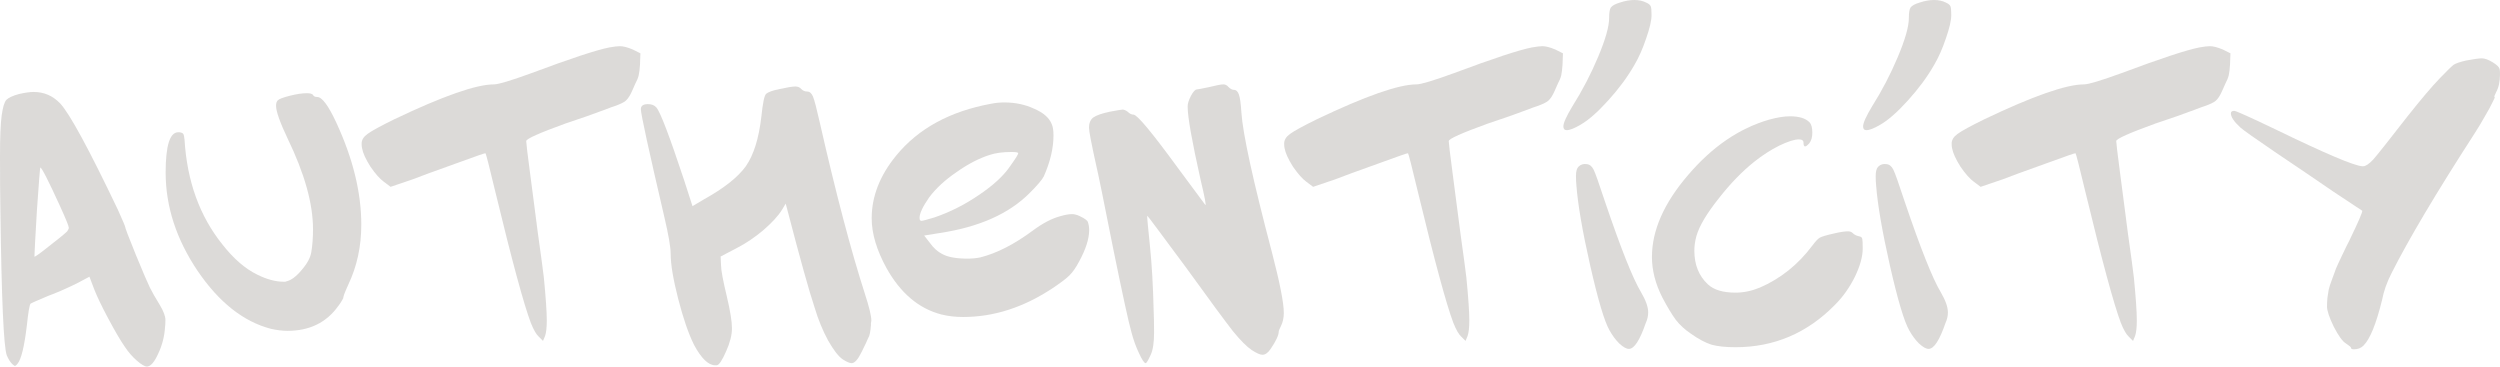 <?xml version="1.0" encoding="UTF-8"?> <svg xmlns="http://www.w3.org/2000/svg" viewBox="0 0 714.537 104.76" fill="none"><path d="M17.16 58.92C13.8 51.56 11.92 47.88 11.52 47.88C11.44 47.88 11.12 51.92 10.56 60C10.08 68.08 9.84 72.52 9.84 73.32C9.84 73.56 11.2 72.6 13.92 70.44C16.72 68.28 18.48 66.84 19.2 66.12C19.52 65.64 19.68 65.32 19.68 65.16C19.68 64.68 18.84 62.6 17.16 58.92ZM5.4 26.88C7.16 26.48 8.56 26.28 9.6 26.28C12.56 26.28 15.08 27.36 17.16 29.52C19.88 32.4 25.4 42.56 33.72 60C35.08 63.04 35.76 64.64 35.76 64.8C35.76 65.12 36.8 67.84 38.88 72.96C40.96 78 42.28 81.08 42.84 82.2C43.48 83.48 44.44 85.16 45.72 87.24C46.76 89 47.28 90.4 47.28 91.44C47.28 92.32 47.24 93.04 47.16 93.6C47 96.16 46.36 98.64 45.24 101.04C44.12 103.52 43.04 104.76 42 104.76C41.36 104.76 40.4 104.2 39.12 103.08C37.84 101.96 36.72 100.68 35.76 99.24C34.48 97.4 32.88 94.68 30.96 91.08C29.04 87.48 27.68 84.64 26.88 82.56L25.56 79.08L21.96 81C18.68 82.6 15.92 83.8 13.68 84.6C10.48 85.96 8.84 86.68 8.76 86.76C8.44 87.08 8.08 89.16 7.68 93C6.96 99 6.08 102.64 5.04 103.92C4.8 104.24 4.6 104.44 4.44 104.52C4.36 104.6 4.24 104.6 4.08 104.52C4 104.44 3.8 104.28 3.48 104.04C2.92 103.48 2.4 102.64 1.92 101.52C1.04 98.96 0.44 85.28 0.12 60.48C0.04 56.16 0 50.92 0 44.76C0 39.24 0.16 35.32 0.48 33C0.8 30.68 1.24 29.2 1.8 28.56C2.44 27.92 3.64 27.36 5.4 26.88Z" fill="#3F3728" fill-opacity="0.18"></path><path d="M79.384 28.68C79.784 28.28 80.944 27.84 82.864 27.36C84.784 26.88 86.384 26.64 87.664 26.64C88.624 26.64 89.224 26.8 89.464 27.12C89.624 27.52 90.024 27.72 90.664 27.72C92.024 27.72 93.824 30.12 96.064 34.92C100.864 45.24 103.264 55 103.264 64.2C103.264 70.44 102.024 76.16 99.544 81.36C99.224 82.08 98.944 82.72 98.704 83.28C98.464 83.84 98.304 84.28 98.224 84.6L98.104 85.08C98.184 85.08 98.144 85.2 97.984 85.44C97.904 85.6 97.744 85.88 97.504 86.28C97.264 86.68 96.984 87.08 96.664 87.48C93.304 92.2 88.464 94.56 82.144 94.56C80.704 94.56 79.104 94.36 77.344 93.96C69.504 91.88 62.544 86.36 56.464 77.4C50.384 68.36 47.344 59 47.344 49.32C47.344 41.64 48.544 37.8 50.944 37.8H51.304C51.864 37.88 52.224 38.04 52.384 38.28C52.544 38.52 52.664 39.08 52.744 39.96C53.464 51.8 57.064 61.76 63.544 69.84C66.744 73.92 70.064 76.8 73.504 78.48C76.224 79.84 78.744 80.52 81.064 80.52C81.224 80.52 81.384 80.52 81.544 80.52C81.704 80.44 81.824 80.4 81.904 80.4C83.264 80.08 84.704 79 86.224 77.16C87.824 75.32 88.744 73.6 88.984 72C89.304 70.08 89.464 67.92 89.464 65.52C89.464 58.24 87.064 49.64 82.264 39.72C80.024 35 78.904 31.84 78.904 30.24C78.904 29.52 79.064 29 79.384 28.68Z" fill="#3F3728" fill-opacity="0.18"></path><path d="M174.159 13.56C175.519 13.32 176.519 13.2 177.159 13.2C178.119 13.2 179.359 13.52 180.879 14.16L183.039 15.24L182.919 18.48C182.839 19.76 182.719 20.76 182.559 21.48C182.399 22.2 182.08 23 181.599 23.88C181.199 24.76 180.879 25.48 180.639 26.04C180.079 27.32 179.479 28.24 178.839 28.8C178.279 29.28 177.199 29.8 175.599 30.36C175.279 30.44 174.399 30.76 172.959 31.32C171.599 31.8 169.839 32.44 167.679 33.24C165.519 33.96 163.519 34.64 161.679 35.28C154.159 38 150.399 39.68 150.399 40.32C150.399 40.88 150.759 43.88 151.479 49.32C152.199 54.68 152.959 60.52 153.759 66.84C154.639 73.08 155.199 77.24 155.439 79.32C155.999 85.08 156.279 89.16 156.279 91.56C156.279 93.56 156.119 95.04 155.799 96L155.199 97.44L153.999 96.24C153.279 95.6 152.519 94.28 151.719 92.28C149.719 87 146.359 74.6 141.639 55.08C139.879 47.72 138.919 43.96 138.759 43.8C138.679 43.72 136.239 44.56 131.439 46.32C123.839 49.04 119.359 50.68 117.999 51.24L111.639 53.4L109.719 51.96C108.599 51.16 107.319 49.72 105.879 47.64C104.519 45.48 103.719 43.72 103.479 42.36C103.399 42.04 103.359 41.6 103.359 41.04C103.359 40 103.919 39.08 105.039 38.28C106.239 37.4 108.799 36 112.719 34.08C126.639 27.44 136.119 24.12 141.159 24.12C142.439 24.12 146.039 23.04 151.959 20.88C163.079 16.72 170.479 14.28 174.159 13.56Z" fill="#3F3728" fill-opacity="0.18"></path><path d="M222.884 25.44C225.044 24.96 226.524 24.72 227.324 24.72C228.044 24.72 228.604 24.96 229.004 25.44C229.484 25.92 230.044 26.16 230.684 26.16C231.404 26.16 231.964 26.64 232.364 27.6C232.764 28.56 233.404 31 234.284 34.92C238.924 55.32 243.244 71.72 247.244 84.12C248.444 87.8 249.044 90.32 249.044 91.68C249.044 91.84 249.004 92.08 248.924 92.4C248.924 92.64 248.924 92.84 248.924 93C248.764 94.92 248.524 96.08 248.204 96.48C247.884 97.28 247.244 98.64 246.284 100.56C245.244 102.72 244.284 103.8 243.404 103.8C242.844 103.8 242.004 103.44 240.884 102.72C239.684 101.92 238.284 100.12 236.684 97.32C235.164 94.52 233.884 91.4 232.844 87.96C231.244 83.16 228.644 73.84 225.044 60L224.564 58.2L223.484 60C222.444 61.68 220.684 63.6 218.204 65.76C215.724 67.84 213.244 69.52 210.764 70.8L205.964 73.32L206.084 75.84C206.084 77.2 206.644 80.2 207.764 84.84C208.724 88.92 209.204 91.92 209.204 93.84C209.204 95.76 208.644 97.96 207.524 100.44C206.404 103 205.524 104.32 204.884 104.4H204.404C202.484 104.4 200.484 102.48 198.404 98.64C196.804 95.44 195.284 91.04 193.844 85.44C192.404 79.84 191.684 75.52 191.684 72.48C191.684 70.64 191.084 67.16 189.884 62.04C185.404 42.84 183.164 32.56 183.164 31.2C183.164 30.24 183.844 29.76 185.204 29.76C186.244 29.76 187.044 30.08 187.604 30.72C188.724 32 191.364 38.92 195.524 51.48L197.924 58.92L201.164 57C206.924 53.8 210.924 50.64 213.164 47.52C215.404 44.32 216.884 39.6 217.604 33.36C218.004 29.52 218.444 27.36 218.924 26.88C219.484 26.32 220.804 25.84 222.884 25.44Z" fill="#3F3728" fill-opacity="0.18"></path><path d="M291.021 43.8C291.021 43.56 290.381 43.44 289.101 43.44C286.62 43.44 284.54 43.72 282.861 44.28C279.822 45.24 276.66 46.88 273.381 49.2C270.1 51.44 267.5 53.84 265.581 56.4C263.741 59.04 262.822 61 262.822 62.28C262.822 62.68 262.902 62.92 263.062 63C263.142 63.08 263.222 63.12 263.302 63.12C263.701 63.12 264.941 62.8 267.02 62.16C271.502 60.64 275.78 58.48 279.862 55.68C284.02 52.88 287.019 50.08 288.861 47.28C290.301 45.28 291.021 44.12 291.021 43.8ZM283.341 29.64C284.54 29.4 285.78 29.28 287.059 29.28C290.181 29.28 293.02 29.88 295.579 31.08C298.221 32.2 299.901 33.68 300.62 35.52C300.94 36.24 301.1 37.32 301.1 38.76C301.1 42.36 300.181 46.24 298.341 50.4C297.861 51.36 296.502 52.96 294.26 55.2C288.342 61.12 279.782 64.92 268.58 66.6L264.141 67.32L265.821 69.48C266.86 70.92 268.02 71.96 269.3 72.6C270.902 73.48 273.301 73.92 276.5 73.92C277.86 73.92 279.102 73.8 280.222 73.56C284.94 72.36 289.941 69.8 295.22 65.88C298.021 63.8 300.62 62.44 303.02 61.8C304.382 61.4 305.501 61.2 306.381 61.2C307.101 61.2 307.861 61.4 308.661 61.8C310.02 62.44 310.78 63 310.94 63.48C311.18 64.2 311.3 64.96 311.3 65.76C311.3 68.24 310.34 71.24 308.421 74.76C307.541 76.44 306.621 77.76 305.661 78.72C304.782 79.6 303.14 80.84 300.74 82.44C292.5 87.88 284.02 90.6 275.3 90.6C273.061 90.6 270.982 90.36 269.06 89.88C262.582 88.2 257.341 83.76 253.34 76.56C250.54 71.44 249.141 66.72 249.141 62.4C249.141 56.16 251.46 50.2 256.101 44.52C262.422 36.76 271.502 31.8 283.341 29.64Z" fill="#3F3728" fill-opacity="0.18"></path><path d="M345.809 24.84C347.729 24.36 349.011 24.12 349.651 24.12C350.211 24.12 350.691 24.36 351.09 24.84C351.65 25.4 352.17 25.68 352.65 25.68C353.29 25.68 353.77 26.12 354.09 27C354.409 27.88 354.649 29.6 354.809 32.16C355.209 38.24 358.131 51.6 363.569 72.24C365.811 80.88 366.931 86.6 366.931 89.4C366.931 90.84 366.651 92.12 366.091 93.24C365.691 94.04 365.491 94.52 365.491 94.68C365.491 95.8 364.689 97.52 363.089 99.84C362.37 100.88 361.61 101.4 360.81 101.4C360.17 101.4 359.17 100.96 357.811 100.08C356.369 99.12 354.569 97.32 352.41 94.68C350.331 92.04 345.849 85.96 338.969 76.44C331.691 66.6 328.01 61.68 327.93 61.68C327.85 61.68 327.89 62.48 328.05 64.08C328.21 65.6 328.41 67.6 328.65 70.08C329.209 75.52 329.569 81.72 329.729 88.68C329.809 90.52 329.849 92.64 329.849 95.04C329.849 97.92 329.529 100.04 328.89 101.4C328.17 103 327.69 103.8 327.45 103.8C327.05 103.8 326.41 102.84 325.531 100.92C324.651 99.08 323.931 97.08 323.371 94.92C322.569 92.12 320.809 84.04 318.09 70.68C315.451 57.32 313.849 49.48 313.289 47.16C311.93 41 311.25 37.44 311.25 36.48C311.25 35.2 311.65 34.24 312.449 33.6C313.329 32.96 314.931 32.4 317.25 31.92C319.41 31.52 320.609 31.32 320.849 31.32C321.249 31.32 321.729 31.52 322.289 31.92C322.849 32.48 323.411 32.76 323.971 32.76C325.011 32.76 329.209 37.8 336.57 47.88C341.771 54.92 344.41 58.48 344.49 58.56C344.81 58.88 344.37 56.52 343.17 51.48C340.691 40.44 339.449 33.44 339.449 30.48C339.449 29.6 339.769 28.56 340.411 27.36C341.051 26.16 341.611 25.56 342.091 25.56C342.331 25.56 343.57 25.32 345.809 24.84Z" fill="#3F3728" fill-opacity="0.18"></path><path d="M437.832 13.56C439.192 13.32 440.191 13.2 440.831 13.2C441.791 13.2 443.031 13.52 444.55 14.16L446.712 15.24L446.592 18.48C446.512 19.76 446.392 20.76 446.232 21.48C446.072 22.2 445.752 23 445.272 23.88C444.872 24.76 444.55 25.48 444.31 26.04C443.75 27.32 443.15 28.24 442.511 28.8C441.951 29.28 440.871 29.8 439.272 30.36C438.952 30.44 438.072 30.76 436.632 31.32C435.27 31.8 433.511 32.44 431.351 33.24C429.192 33.96 427.19 34.64 425.351 35.28C417.831 38 414.072 39.68 414.072 40.32C414.072 40.88 414.432 43.88 415.151 49.32C415.871 54.68 416.631 60.52 417.431 66.84C418.31 73.08 418.87 77.24 419.11 79.32C419.672 85.08 419.952 89.16 419.952 91.56C419.952 93.56 419.792 95.04 419.47 96L418.87 97.44L417.671 96.24C416.951 95.6 416.191 94.28 415.391 92.28C413.392 87 410.03 74.6 405.312 55.08C403.552 47.72 402.59 43.96 402.43 43.8C402.35 43.72 399.911 44.56 395.112 46.32C387.512 49.04 383.031 50.68 381.671 51.24L375.311 53.4L373.391 51.96C372.272 51.16 370.992 49.72 369.552 47.64C368.19 45.48 367.391 43.72 367.151 42.36C367.071 42.04 367.031 41.6 367.031 41.04C367.031 40 367.59 39.08 368.71 38.28C369.912 37.4 372.472 36 376.39 34.08C390.311 27.44 399.791 24.12 404.832 24.12C406.112 24.12 409.71 23.04 415.631 20.88C426.75 16.72 434.151 14.28 437.832 13.56Z" fill="#3F3728" fill-opacity="0.18"></path><path d="M463.037 0.72C464.477 0.24 465.836 0 467.116 0C468.395 0 469.515 0.24 470.475 0.72C471.197 1.04 471.637 1.4 471.797 1.8C471.957 2.12 472.037 2.96 472.037 4.32C472.037 5.84 471.517 8.08 470.475 11.04C469.515 13.92 468.395 16.44 467.116 18.6C465.196 21.96 462.717 25.32 459.676 28.68C456.636 32.04 453.995 34.36 451.755 35.64C449.996 36.68 448.676 37.2 447.797 37.2C447.157 37.2 446.837 36.84 446.837 36.12C446.837 35.16 447.677 33.28 449.356 30.48C452.235 25.92 454.717 21.16 456.796 16.2C458.876 11.24 459.915 7.56 459.915 5.16C459.915 3.64 460.075 2.64 460.395 2.16C460.795 1.6 461.675 1.12 463.037 0.72ZM451.156 47.64C451.795 47 452.595 46.76 453.555 46.92C454.357 47 454.997 47.52 455.477 48.48C455.957 49.44 457.036 52.48 458.716 57.6C463.277 71.04 466.716 79.68 469.035 83.52C470.395 85.84 471.077 87.76 471.077 89.28C471.077 90.32 470.835 91.36 470.355 92.4C468.675 97.28 467.076 99.72 465.556 99.72C464.837 99.72 463.917 99.2 462.797 98.16C461.755 97.12 460.835 95.88 460.035 94.44C458.596 91.96 456.756 85.8 454.517 75.96C452.275 66.04 450.956 58.36 450.556 52.92C450.476 52.2 450.436 51.32 450.436 50.28C450.436 49 450.676 48.12 451.156 47.64Z" fill="#3F3728" fill-opacity="0.18"></path><path d="M505.629 34.2C507.949 33.56 509.948 33.24 511.628 33.24C514.189 33.24 516.029 33.8 517.148 34.92C517.708 35.48 517.988 36.48 517.988 37.92C517.988 39.2 517.708 40.2 517.148 40.92C516.029 42.2 515.469 42.16 515.469 40.8C515.469 40.16 515.029 39.84 514.149 39.84C512.867 39.84 510.988 40.44 508.508 41.64C506.109 42.84 503.747 44.36 501.428 46.2C497.909 49 494.468 52.56 491.109 56.88C487.75 61.12 485.668 64.64 484.868 67.44C484.468 68.88 484.268 70.28 484.268 71.64C484.268 75.64 485.548 78.84 488.11 81.24C489.789 82.84 492.428 83.64 496.027 83.64C498.349 83.64 500.668 83.16 502.988 82.2C508.908 79.64 513.909 75.64 517.988 70.2C518.948 68.92 519.668 68.16 520.148 67.92C520.707 67.6 522.069 67.2 524.229 66.72C525.908 66.32 527.228 66.12 528.188 66.12C528.747 66.12 529.187 66.28 529.507 66.6C529.99 67.08 530.629 67.4 531.429 67.56C531.909 67.64 532.189 67.88 532.269 68.28C532.349 68.6 532.389 69.52 532.389 71.04C532.389 73.36 531.629 76.08 530.11 79.2C528.588 82.24 526.708 84.88 524.469 87.12C516.549 95.2 507.069 99.24 496.027 99.24C493.228 99.24 490.949 99 489.189 98.52C487.427 97.96 485.468 96.92 483.309 95.4C481.549 94.2 480.109 92.88 478.987 91.44C477.868 89.92 476.588 87.8 475.148 85.08C473.149 81.16 472.149 77.28 472.149 73.44C472.149 65.84 475.588 58.04 482.469 50.04C489.349 41.96 497.069 36.68 505.629 34.2Z" fill="#3F3728" fill-opacity="0.18"></path><path d="M548.699 0.72C550.141 0.24 551.501 0 552.78 0C554.06 0 555.18 0.24 556.139 0.72C556.859 1.04 557.299 1.4 557.459 1.8C557.619 2.12 557.699 2.96 557.699 4.32C557.699 5.84 557.179 8.08 556.139 11.04C555.18 13.92 554.06 16.44 552.78 18.6C550.861 21.96 548.379 25.32 545.34 28.68C542.301 32.04 539.659 34.36 537.42 35.64C535.66 36.68 534.341 37.2 533.461 37.2C532.821 37.2 532.499 36.84 532.499 36.12C532.499 35.16 533.341 33.28 535.021 30.48C537.9 25.92 540.379 21.16 542.461 16.2C544.54 11.24 545.58 7.56 545.58 5.16C545.58 3.64 545.74 2.64 546.06 2.16C546.46 1.6 547.339 1.12 548.699 0.72ZM536.82 47.64C537.46 47 538.26 46.76 539.219 46.92C540.019 47 540.659 47.52 541.139 48.48C541.621 49.44 542.701 52.48 544.38 57.6C548.939 71.04 552.38 79.68 554.7 83.52C556.059 85.84 556.739 87.76 556.739 89.28C556.739 90.32 556.499 91.36 556.019 92.4C554.34 97.28 552.74 99.72 551.221 99.72C550.501 99.72 549.581 99.2 548.459 98.16C547.419 97.12 546.5 95.88 545.7 94.44C544.26 91.96 542.421 85.8 540.179 75.96C537.94 66.04 536.62 58.36 536.22 52.92C536.14 52.2 536.1 51.32 536.1 50.28C536.1 49 536.34 48.12 536.82 47.64Z" fill="#3F3728" fill-opacity="0.18"></path><path d="M628.613 13.56C629.972 13.32 630.972 13.2 631.612 13.2C632.572 13.2 633.814 13.52 635.333 14.16L637.493 15.24L637.373 18.48C637.293 19.76 637.173 20.76 637.013 21.48C636.853 22.2 636.533 23 636.053 23.88C635.653 24.76 635.333 25.48 635.093 26.04C634.533 27.32 633.934 28.24 633.291 28.8C632.731 29.28 631.652 29.8 630.052 30.36C629.732 30.44 628.853 30.76 627.413 31.32C626.053 31.8 624.291 32.44 622.132 33.24C619.973 33.96 617.973 34.64 616.131 35.28C608.614 38 604.852 39.68 604.852 40.32C604.852 40.88 605.212 43.88 605.932 49.32C606.652 54.68 607.412 60.52 608.211 66.84C609.094 73.08 609.653 77.24 609.893 79.32C610.453 85.08 610.733 89.16 610.733 91.56C610.733 93.56 610.573 95.04 610.253 96L609.653 97.44L608.454 96.24C607.731 95.6 606.972 94.28 606.172 92.28C604.172 87 600.813 74.6 596.092 55.08C594.333 47.72 593.373 43.96 593.213 43.8C593.133 43.72 590.692 44.56 585.893 46.32C578.293 49.04 573.812 50.68 572.452 51.24L566.091 53.4L564.172 51.96C563.052 51.16 561.773 49.72 560.333 47.64C558.973 45.48 558.174 43.72 557.931 42.36C557.851 42.04 557.811 41.6 557.811 41.04C557.811 40 558.374 39.08 559.493 38.28C560.693 37.4 563.252 36 567.174 34.08C581.092 27.44 590.572 24.12 595.613 24.12C596.892 24.12 600.494 23.04 606.412 20.88C617.534 16.72 624.931 14.28 628.613 13.56Z" fill="#3F3728" fill-opacity="0.18"></path><path d="M704.937 17.28C707.097 16.88 708.536 16.68 709.256 16.68H709.376C710.178 16.68 711.178 17.04 712.378 17.76C713.577 18.48 714.257 19.12 714.417 19.68C714.497 19.92 714.537 20.4 714.537 21.12C714.537 23.28 714.177 25 713.457 26.28C713.218 26.76 713.058 27.12 712.978 27.36C712.898 27.6 712.898 27.72 712.978 27.72C713.138 27.72 712.938 28.24 712.378 29.28C711.898 30.32 711.178 31.64 710.218 33.24C709.336 34.84 708.376 36.44 707.337 38.04C696.378 55 688.457 68.32 683.576 78C682.217 80.64 681.297 83.24 680.817 85.8C679.138 92.6 677.378 96.92 675.536 98.76C674.816 99.48 673.897 99.84 672.777 99.84C672.217 99.84 671.937 99.68 671.937 99.36C671.937 99.2 671.457 98.8 670.498 98.16C669.538 97.6 668.378 96 667.016 93.36C665.737 90.72 665.097 88.8 665.097 87.6C665.097 86.8 665.137 85.96 665.217 85.08C665.377 84.2 665.497 83.44 665.577 82.8C665.737 82.08 666.017 81.2 666.416 80.16C666.816 79.12 667.096 78.36 667.256 77.88C667.416 77.32 667.776 76.44 668.338 75.24C668.898 74.04 669.258 73.28 669.418 72.96C669.578 72.56 669.978 71.72 670.618 70.44C671.337 69.08 671.737 68.28 671.817 68.04C674.057 63.4 675.176 60.8 675.176 60.24L667.016 54.84C661.658 51.16 656.057 47.36 650.216 43.44C644.458 39.52 641.176 37.2 640.377 36.48C638.537 34.8 637.618 33.44 637.618 32.4C637.618 31.92 637.937 31.68 638.577 31.68C639.057 31.68 642.976 33.44 650.336 36.96C664.497 43.84 672.777 47.36 675.176 47.52H675.416C676.136 47.52 677.098 46.88 678.298 45.6C679.498 44.24 682.737 40.16 688.018 33.36C692.016 28.32 695.138 24.64 697.377 22.32C699.457 20.16 700.776 18.88 701.336 18.48C701.978 18.08 703.178 17.68 704.937 17.28Z" fill="#3F3728" fill-opacity="0.18"></path></svg> 